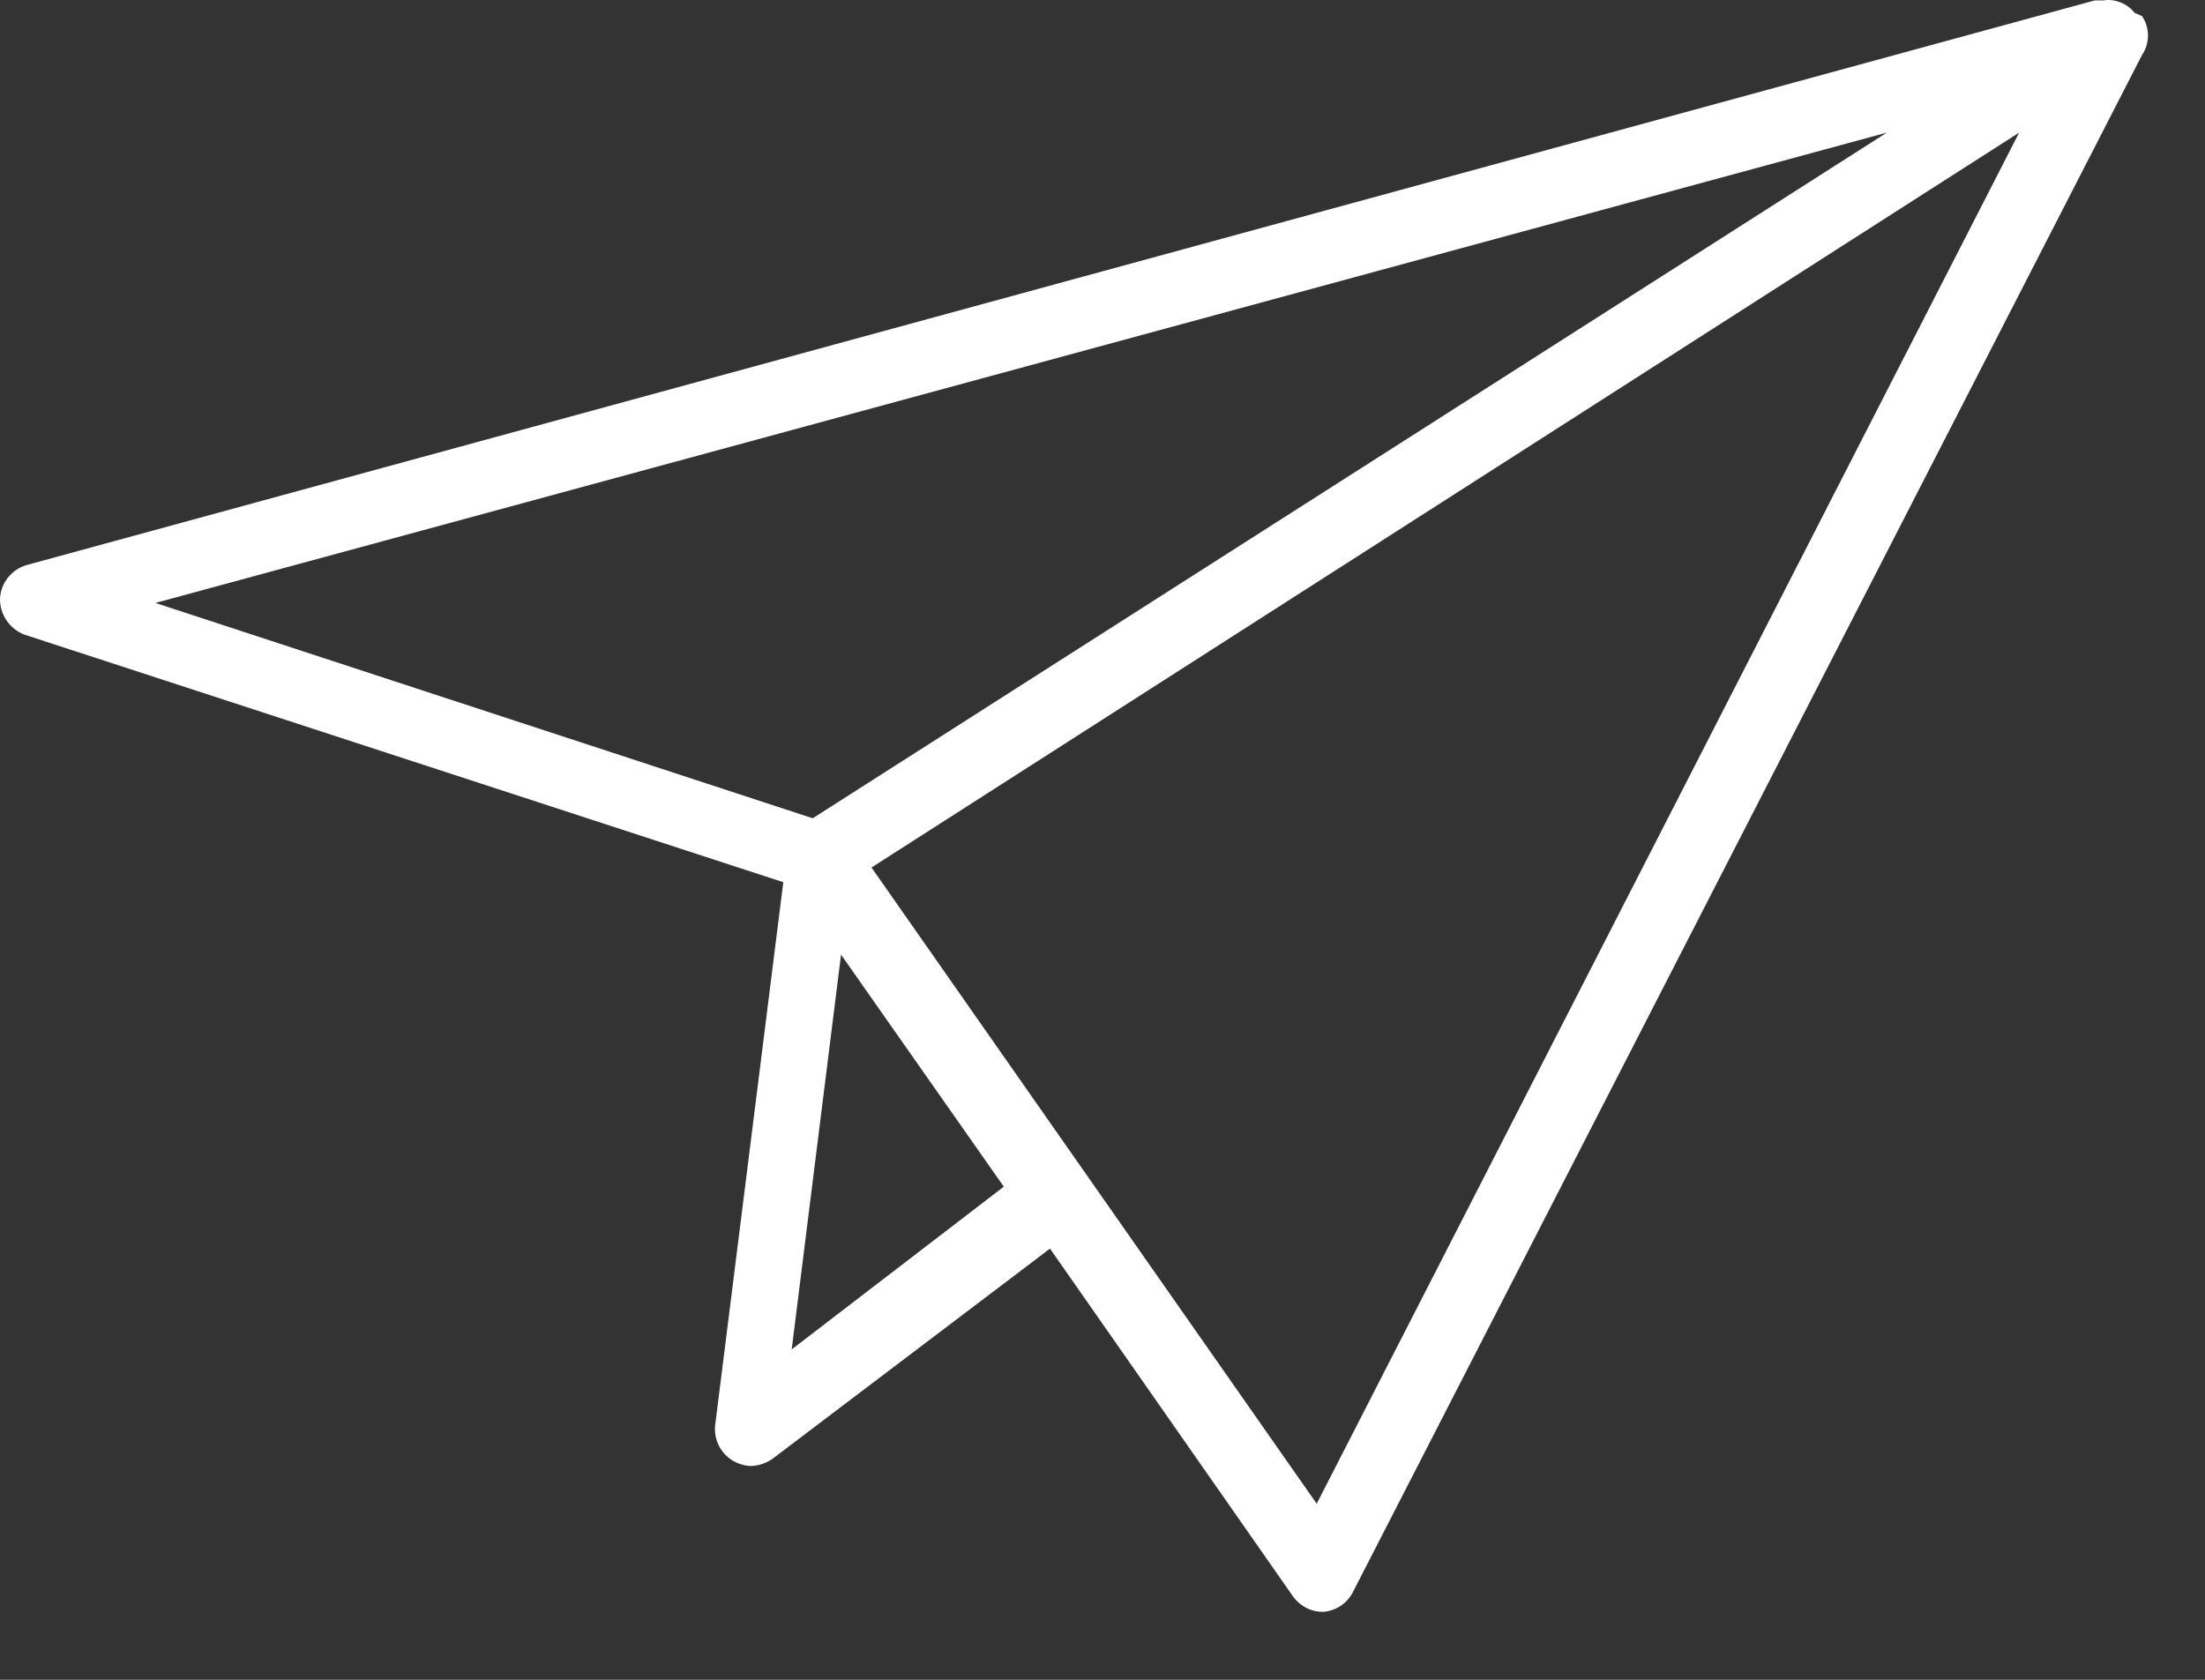 <svg width="21" height="16" viewBox="0 0 21 16" fill="none" xmlns="http://www.w3.org/2000/svg">
<rect x="0" y="0" width="21" height="16" fill="#333333" stroke="none"/>
<path d="M20.33 0.123C20.295 0.078 20.249 0.044 20.196 0.023C20.144 0.002 20.086 -0.005 20.03 0.004H19.95L0.25 5.383C0.18 5.404 0.119 5.446 0.074 5.504C0.029 5.561 0.003 5.631 2.54716e-05 5.703C-0.001 5.777 0.021 5.849 0.062 5.909C0.103 5.97 0.162 6.017 0.23 6.044L7.46 8.403L6.81 13.583C6.805 13.649 6.818 13.714 6.848 13.773C6.878 13.831 6.924 13.88 6.98 13.913C7.032 13.944 7.09 13.961 7.15 13.964C7.225 13.962 7.299 13.937 7.36 13.893L10 11.893L12.32 15.214C12.353 15.257 12.395 15.292 12.444 15.317C12.492 15.341 12.546 15.353 12.6 15.353C12.658 15.349 12.714 15.33 12.763 15.299C12.812 15.268 12.852 15.224 12.88 15.174L20.4 0.524C20.437 0.469 20.457 0.405 20.457 0.339C20.457 0.273 20.437 0.208 20.4 0.153L20.33 0.123ZM17.97 1.263L7.74 7.794L1.48 5.743L17.97 1.263ZM7.54 12.853L8.01 9.093L9.56 11.303L7.54 12.853ZM12.54 14.323L8.3 8.263L19.23 1.263L12.54 14.323Z" fill="white"/>
</svg>
